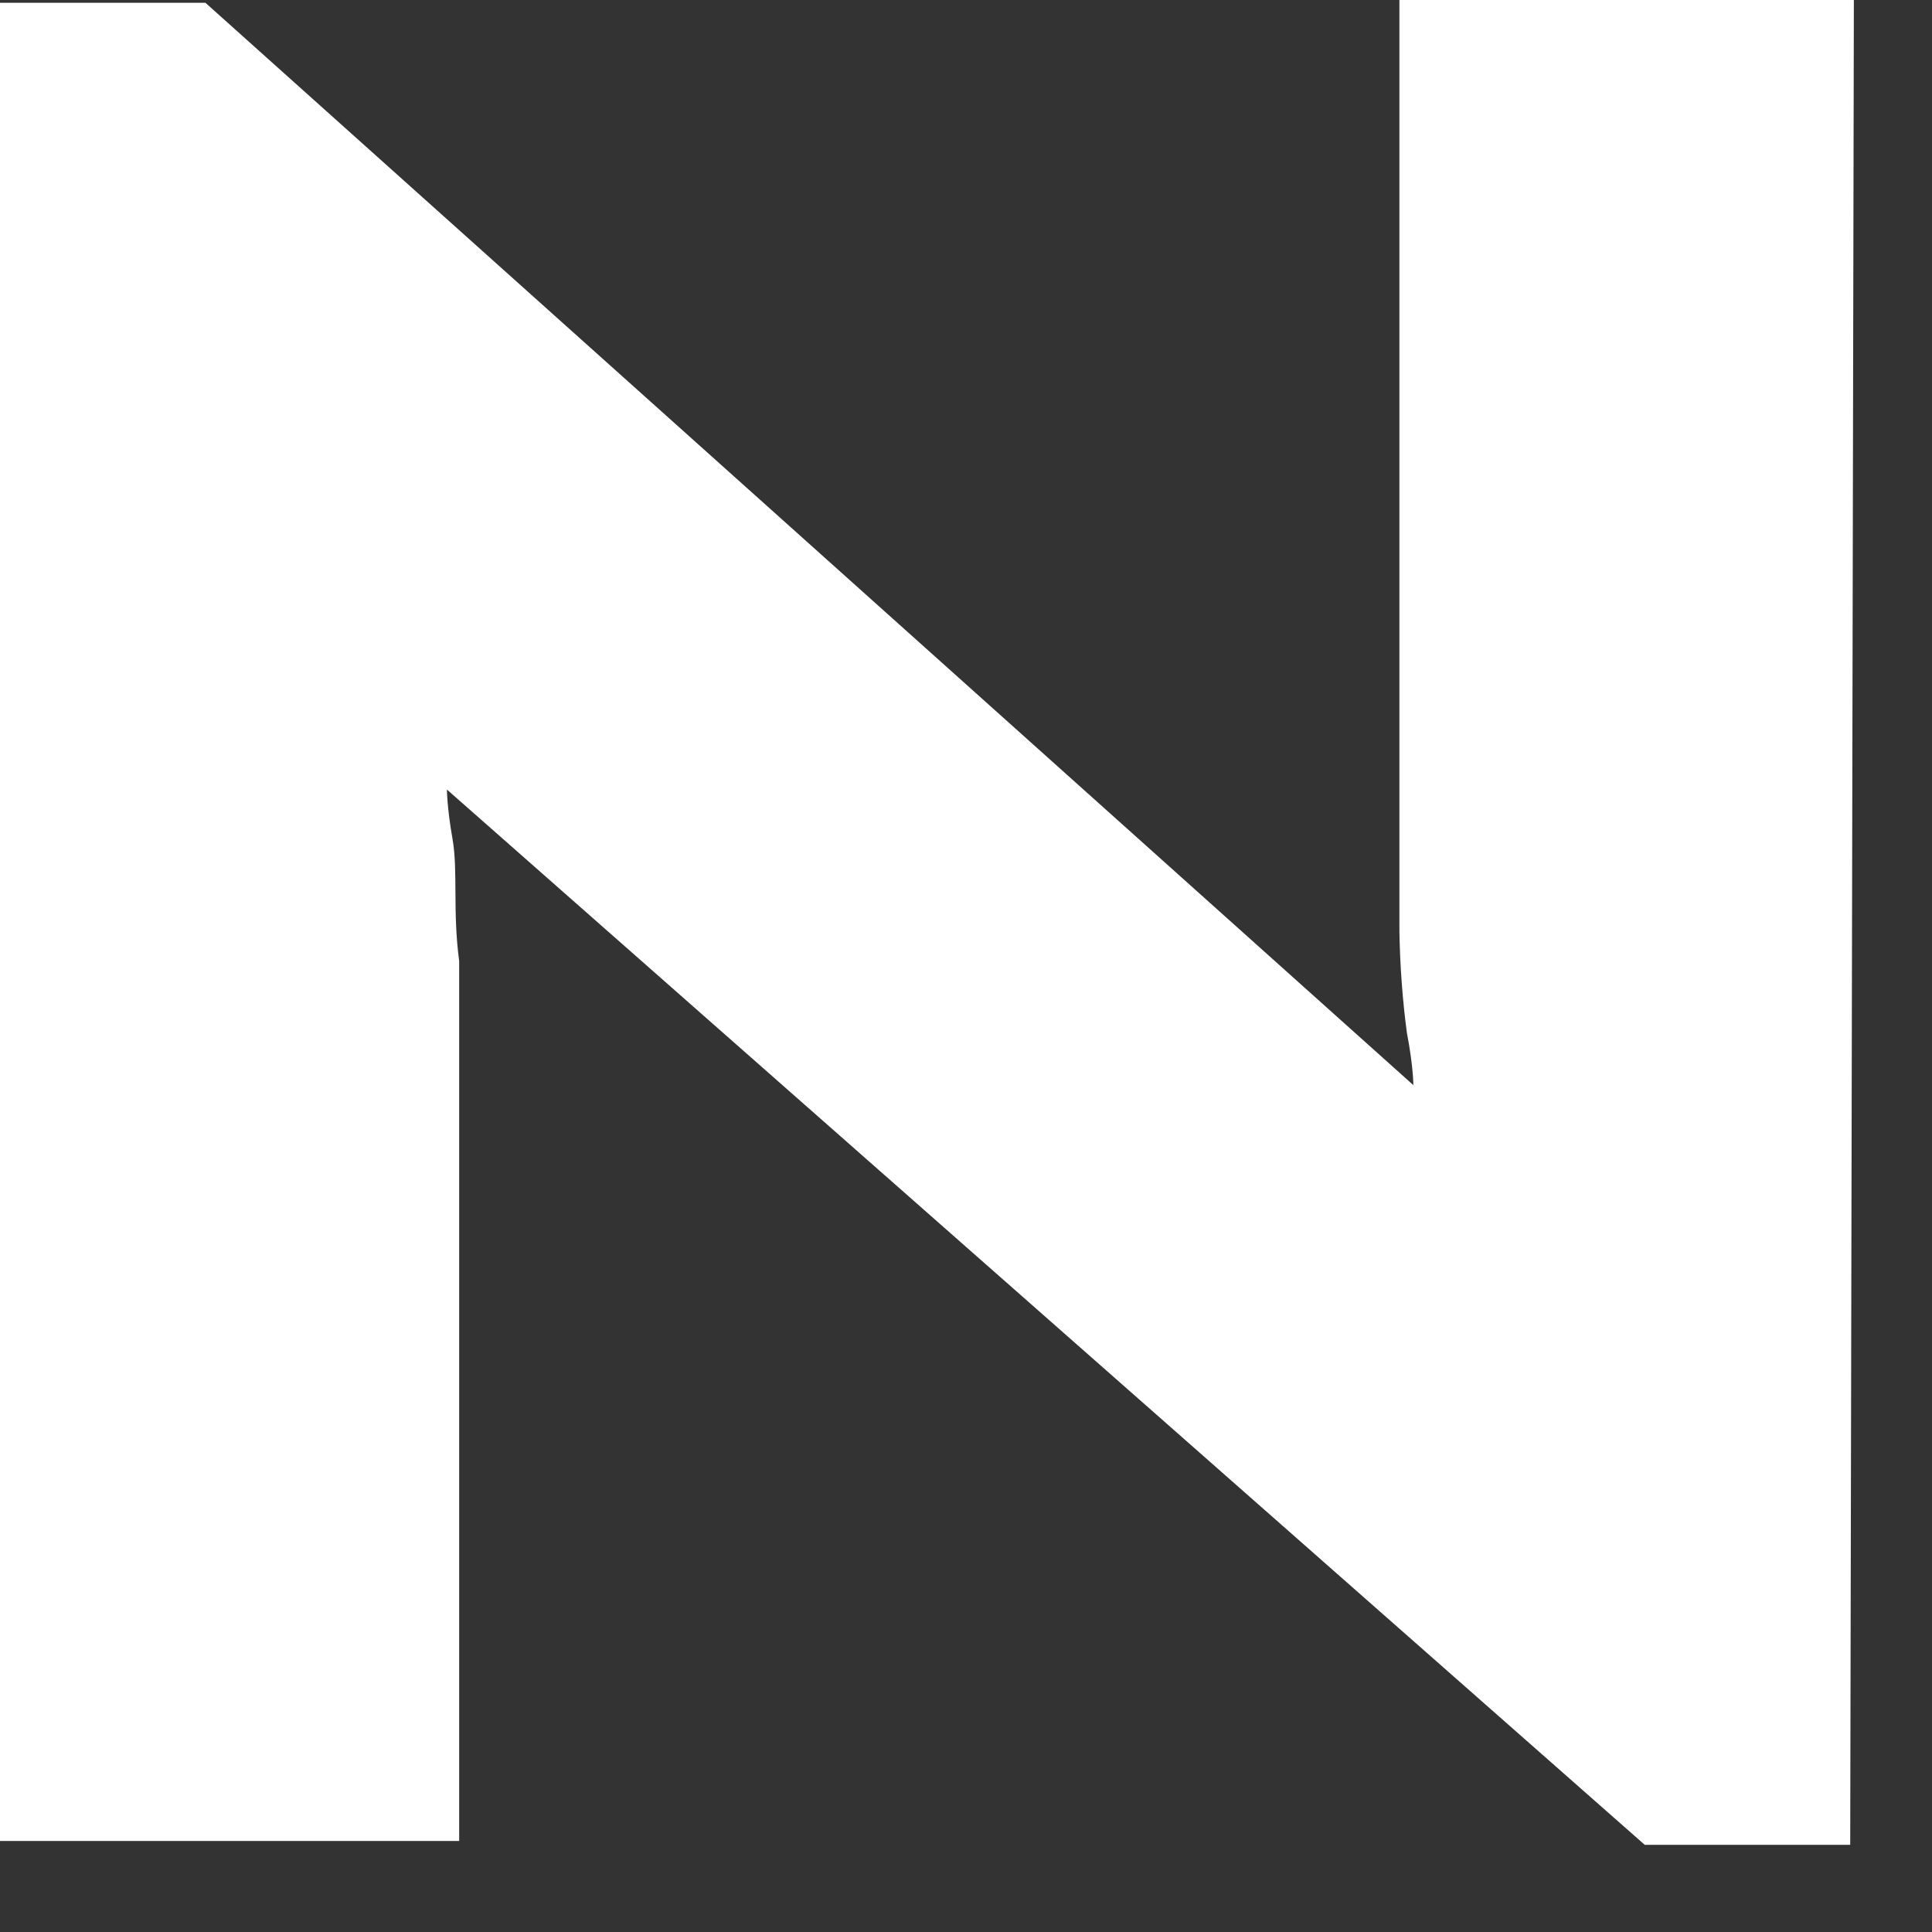 <?xml version="1.0" encoding="utf-8"?>
<svg xmlns="http://www.w3.org/2000/svg" fill="none" height="100%" overflow="visible" preserveAspectRatio="none" style="display: block;" viewBox="0 0 9 9" width="100%">
<rect x="0" y="0" width="9" height="9" fill="#333333" stroke="none"/>
<path d="M8.619 8.594H7.662L2.082 3.678C2.082 3.678 2.082 3.761 2.108 3.908C2.134 4.056 2.108 4.247 2.139 4.477V8.576H0V0.013H0.957L6.584 5.055C6.584 5.055 6.584 4.968 6.554 4.812C6.533 4.656 6.522 4.499 6.519 4.343V0H8.636L8.619 8.594Z" fill="white" id="Vector"/>
</svg>